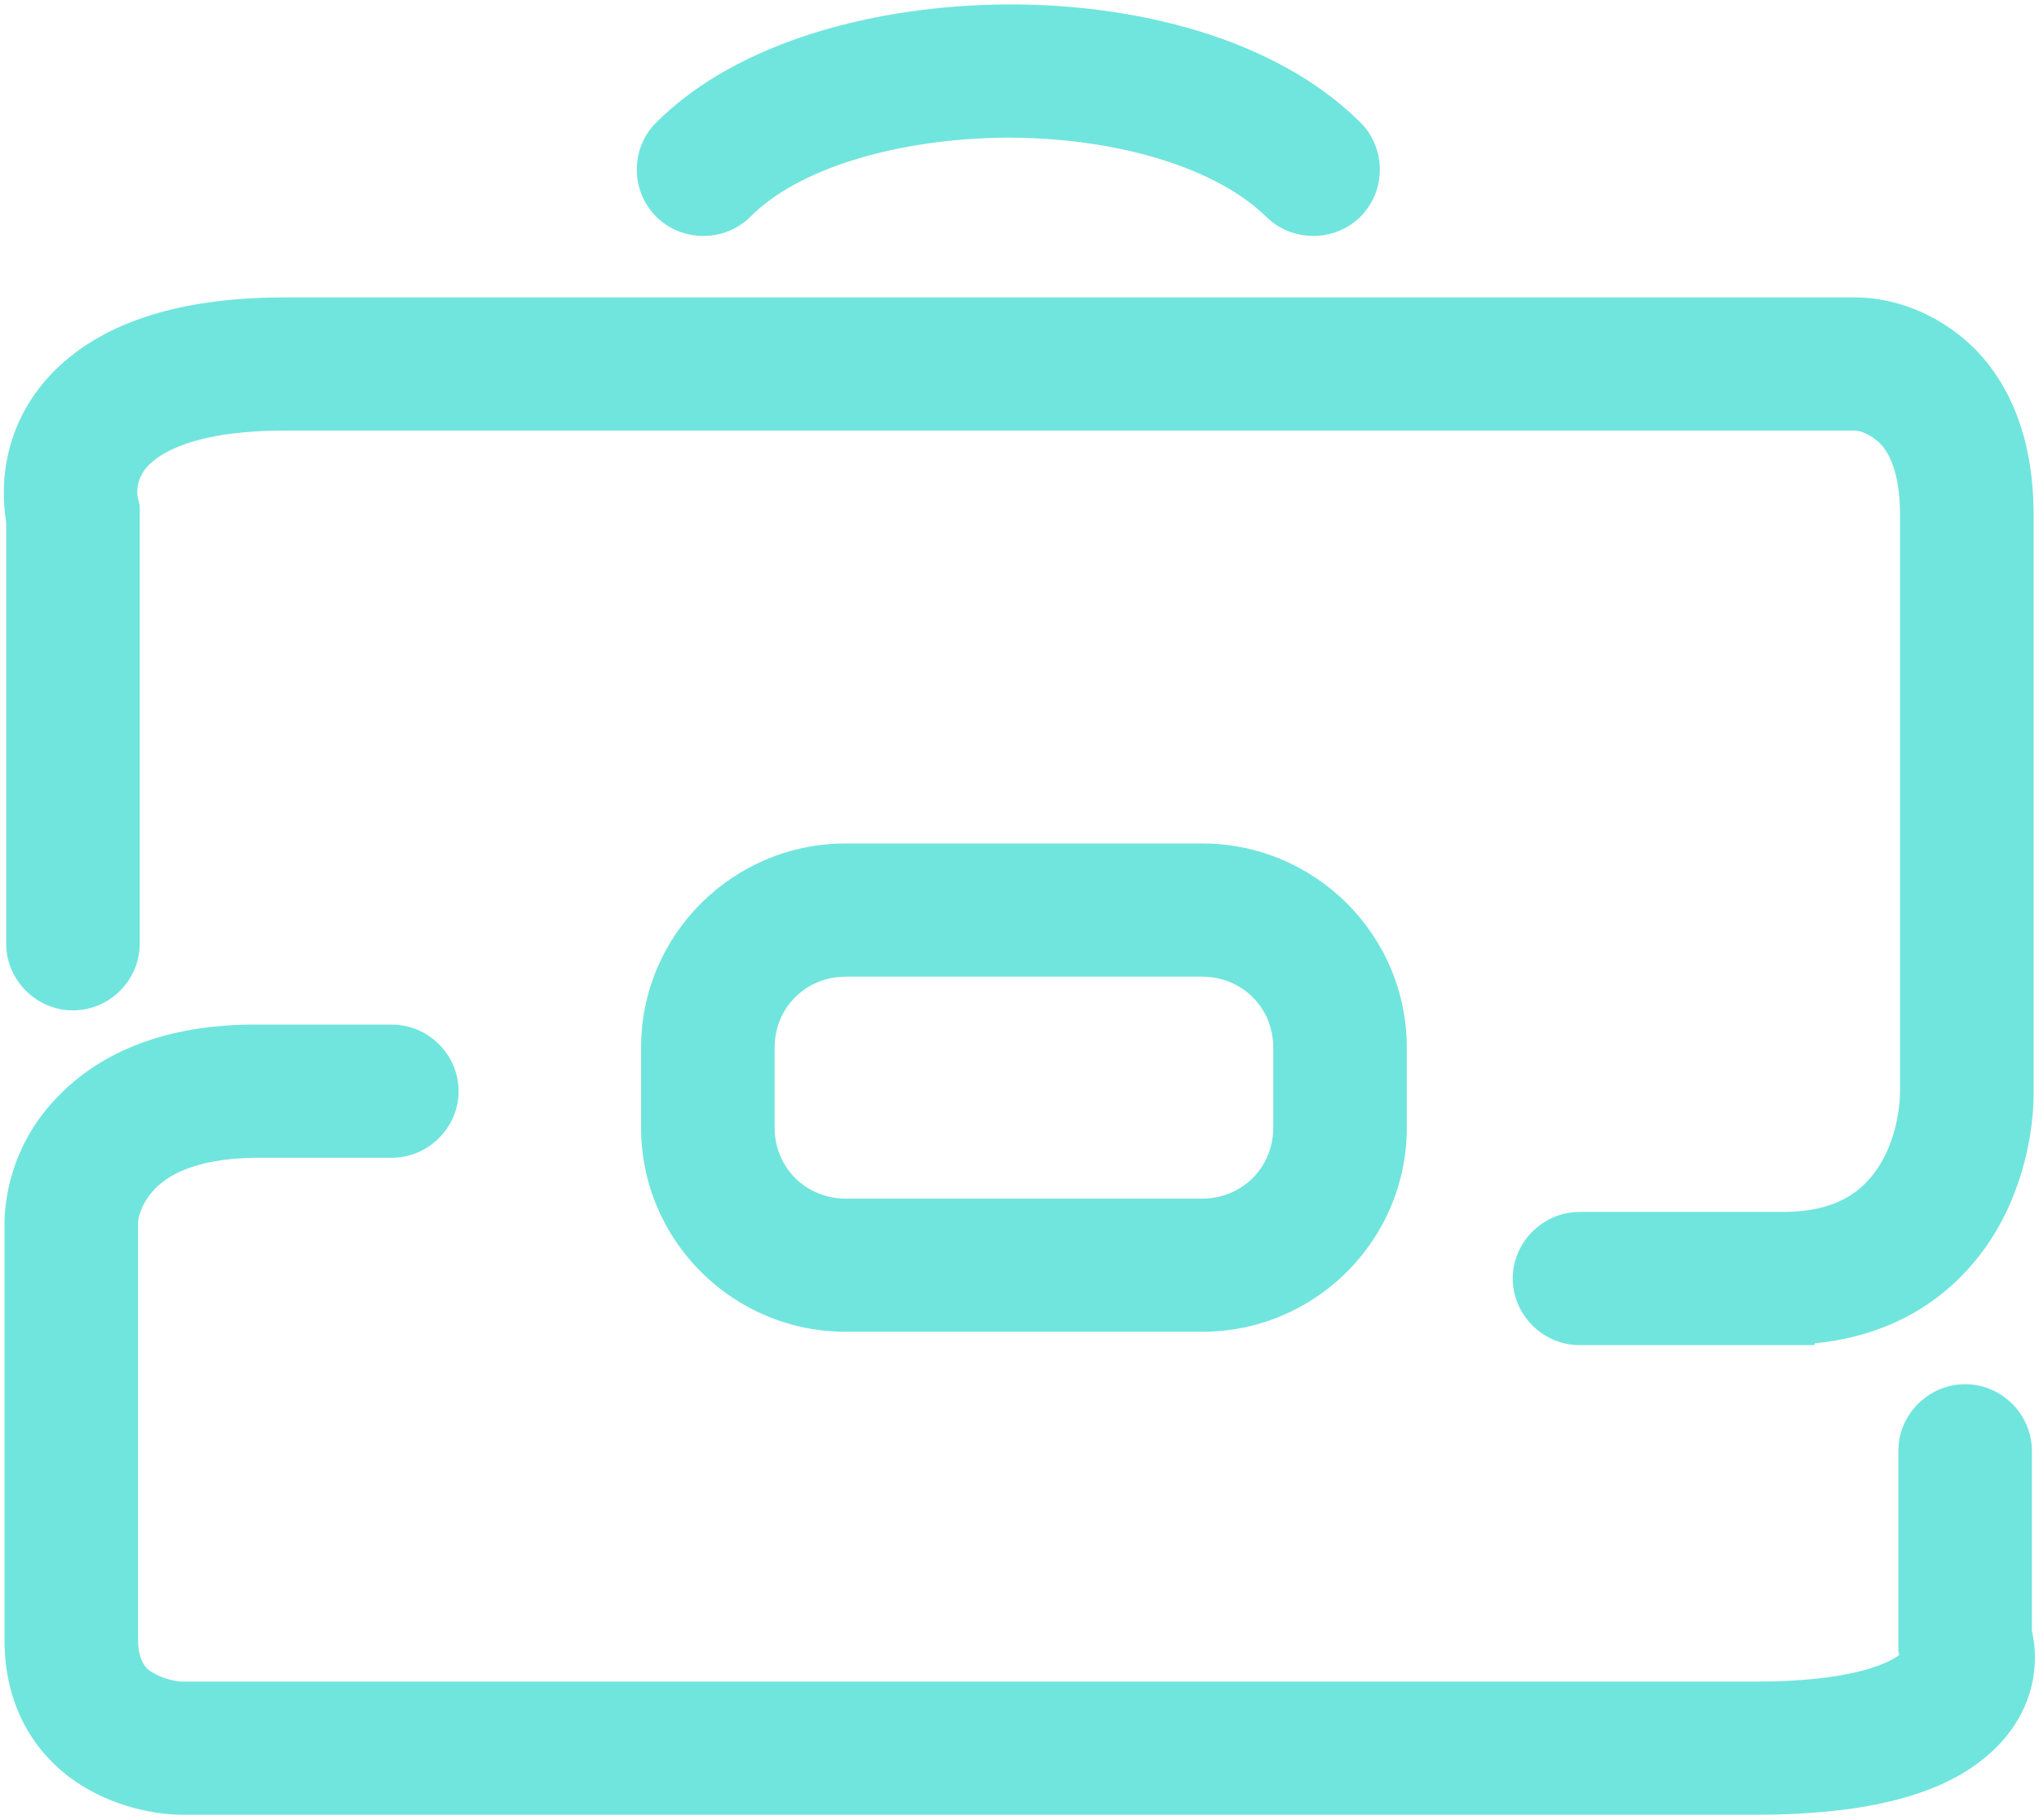 <svg width="84" height="75" viewBox="0 0 84 75" fill="none" xmlns="http://www.w3.org/2000/svg">
<path fill-rule="evenodd" clip-rule="evenodd" d="M6.087 19.207C5.647 19.683 5.61 20.232 5.684 20.524L5.757 20.854V38.89C5.757 40.39 4.51 41.634 3.006 41.634C1.502 41.634 0.255 40.39 0.255 38.89V21.512C-0.038 19.756 0.255 17.415 2.052 15.476C3.997 13.39 7.188 12.256 11.7 12.256H76.442C77.873 12.256 79.707 12.805 81.247 14.268C82.825 15.805 83.778 18.11 83.778 21.22V44.817C83.815 46.537 83.375 49.098 81.871 51.293C80.403 53.415 78.093 55.024 74.755 55.354C74.755 55.39 74.755 55.39 74.755 55.427H65.071C63.567 55.427 62.32 54.183 62.32 52.683C62.32 51.183 63.567 49.939 65.071 49.939H73.471C75.635 49.939 76.699 49.098 77.322 48.183C78.056 47.122 78.276 45.768 78.276 44.927V44.89V21.22C78.276 19.317 77.726 18.512 77.396 18.22C76.992 17.854 76.589 17.744 76.442 17.744H11.7C7.958 17.744 6.564 18.695 6.087 19.207Z" fill="#70E5DD"/>
<path fill-rule="evenodd" clip-rule="evenodd" d="M6.348 49.024C5.798 49.61 5.651 50.268 5.687 50.524V50.561V67.573C5.687 68.049 5.798 68.341 5.871 68.488C5.944 68.634 6.054 68.781 6.238 68.89C6.641 69.146 7.191 69.293 7.558 69.293H72.301C76.225 69.293 77.766 68.561 78.243 68.195L78.206 68.049V59.781C78.206 58.281 79.453 57.037 80.957 57.037C82.461 57.037 83.708 58.281 83.708 59.781V67.207C84.112 68.963 83.562 71.049 81.618 72.549C79.71 74.049 76.629 74.781 72.301 74.781H7.558C6.384 74.781 4.624 74.451 3.083 73.39C1.396 72.219 0.185 70.281 0.185 67.573V50.634C0.149 49.024 0.699 46.902 2.386 45.183C4.147 43.354 6.825 42.219 10.493 42.219H16.142C17.646 42.219 18.893 43.463 18.893 44.963C18.893 46.463 17.646 47.707 16.142 47.707H10.493C7.962 47.744 6.861 48.476 6.348 49.024Z" fill="#70E5DD"/>
<path fill-rule="evenodd" clip-rule="evenodd" d="M41.485 5.671C36.863 5.707 32.828 6.988 30.92 8.927C29.857 9.988 28.096 9.988 27.032 8.927C25.968 7.866 25.968 6.11 27.032 5.049C30.444 1.646 36.203 0.22 41.448 0.183C46.693 0.146 52.526 1.537 56.047 5.049C57.111 6.11 57.111 7.866 56.047 8.927C54.983 9.988 53.223 9.988 52.159 8.927C50.141 6.951 46.106 5.671 41.485 5.671Z" fill="#70E5DD"/>
<path fill-rule="evenodd" clip-rule="evenodd" d="M34.847 40.244C33.196 40.244 31.912 41.524 31.912 43.171V46.463C31.912 48.11 33.196 49.39 34.847 49.39H49.519C51.17 49.39 52.454 48.11 52.454 46.463V43.171C52.454 41.524 51.17 40.244 49.519 40.244H34.847ZM26.41 43.171C26.41 38.524 30.188 34.756 34.847 34.756H49.519C54.178 34.756 57.956 38.524 57.956 43.171V46.463C57.956 51.11 54.178 54.878 49.519 54.878H34.847C30.188 54.878 26.41 51.11 26.41 46.463V43.171Z" fill="#70E5DD"/>
</svg>
